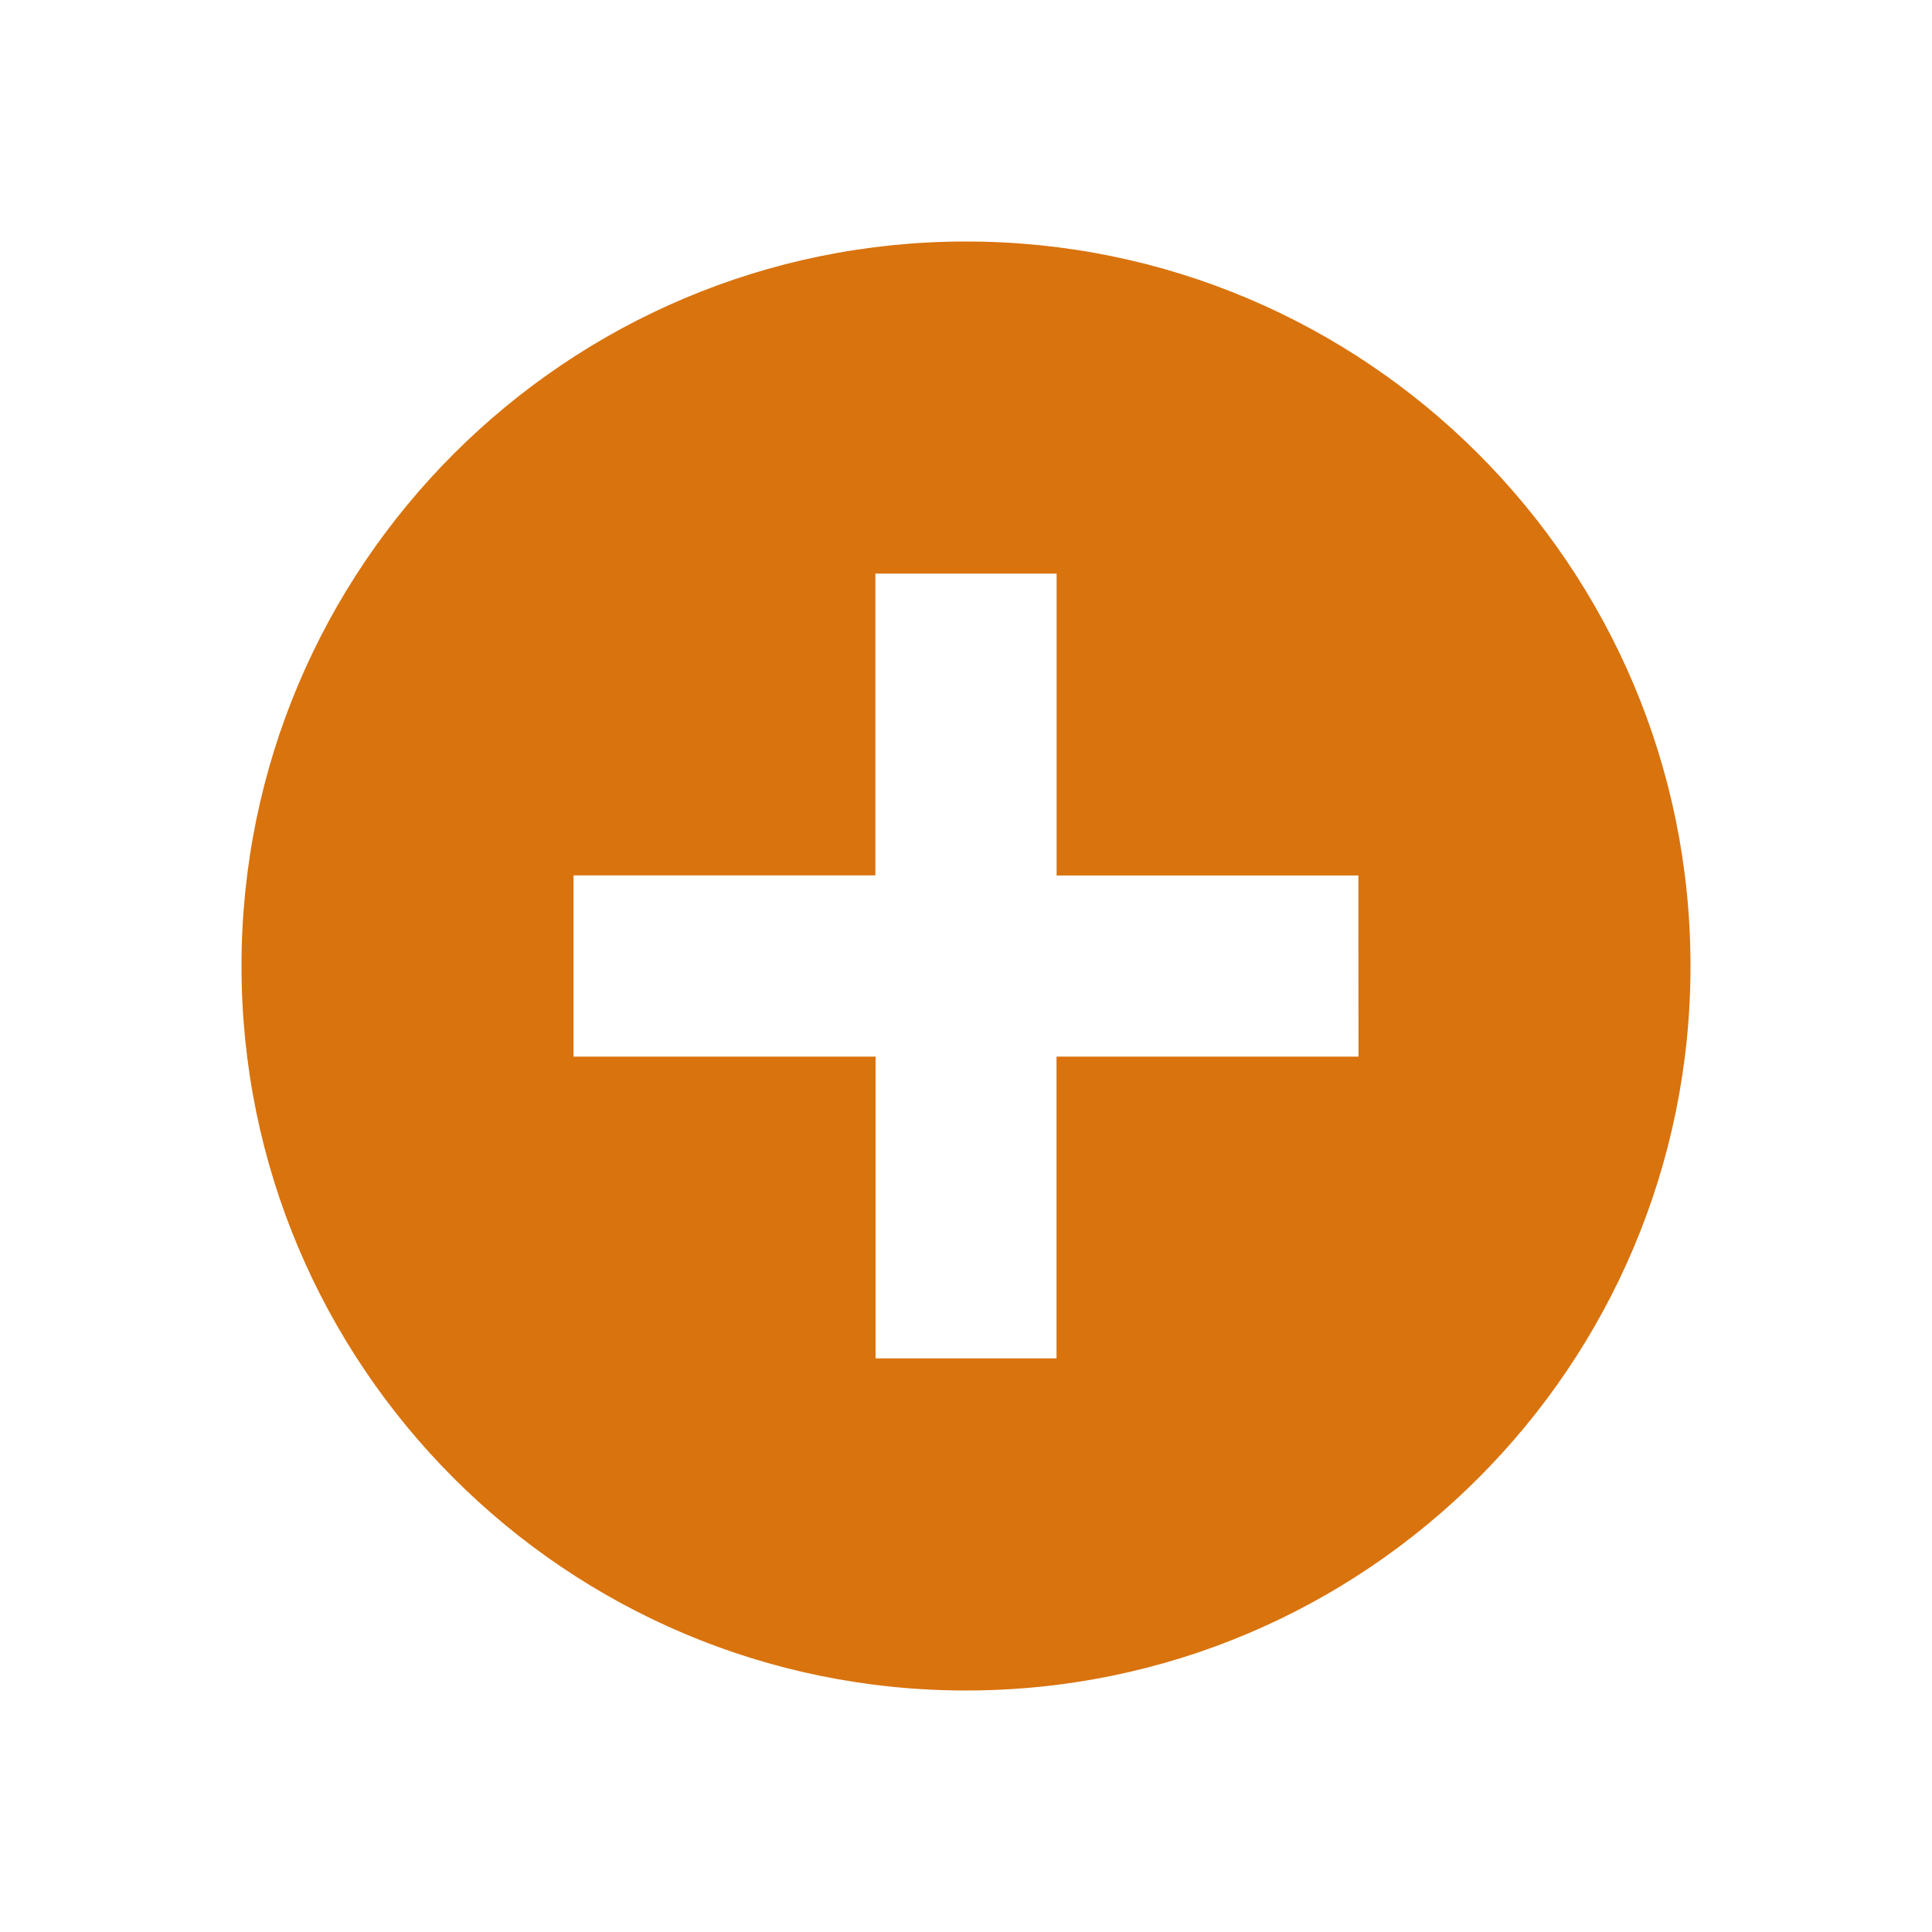 <svg xmlns="http://www.w3.org/2000/svg" viewBox="0 0 20 20" fill="#d9730d"><path d="M10 2.5c-4.14 0-7.5 3.36-7.5 7.5s3.36 7.5 7.5 7.5 7.5-3.36 7.5-7.5-3.36-7.5-7.5-7.5m4.063 8.438h-3.126v3.124H9.064v-3.124H5.937V9.062h3.125V5.938h1.876v3.125h3.124z" fill="#d9730d"></path></svg>